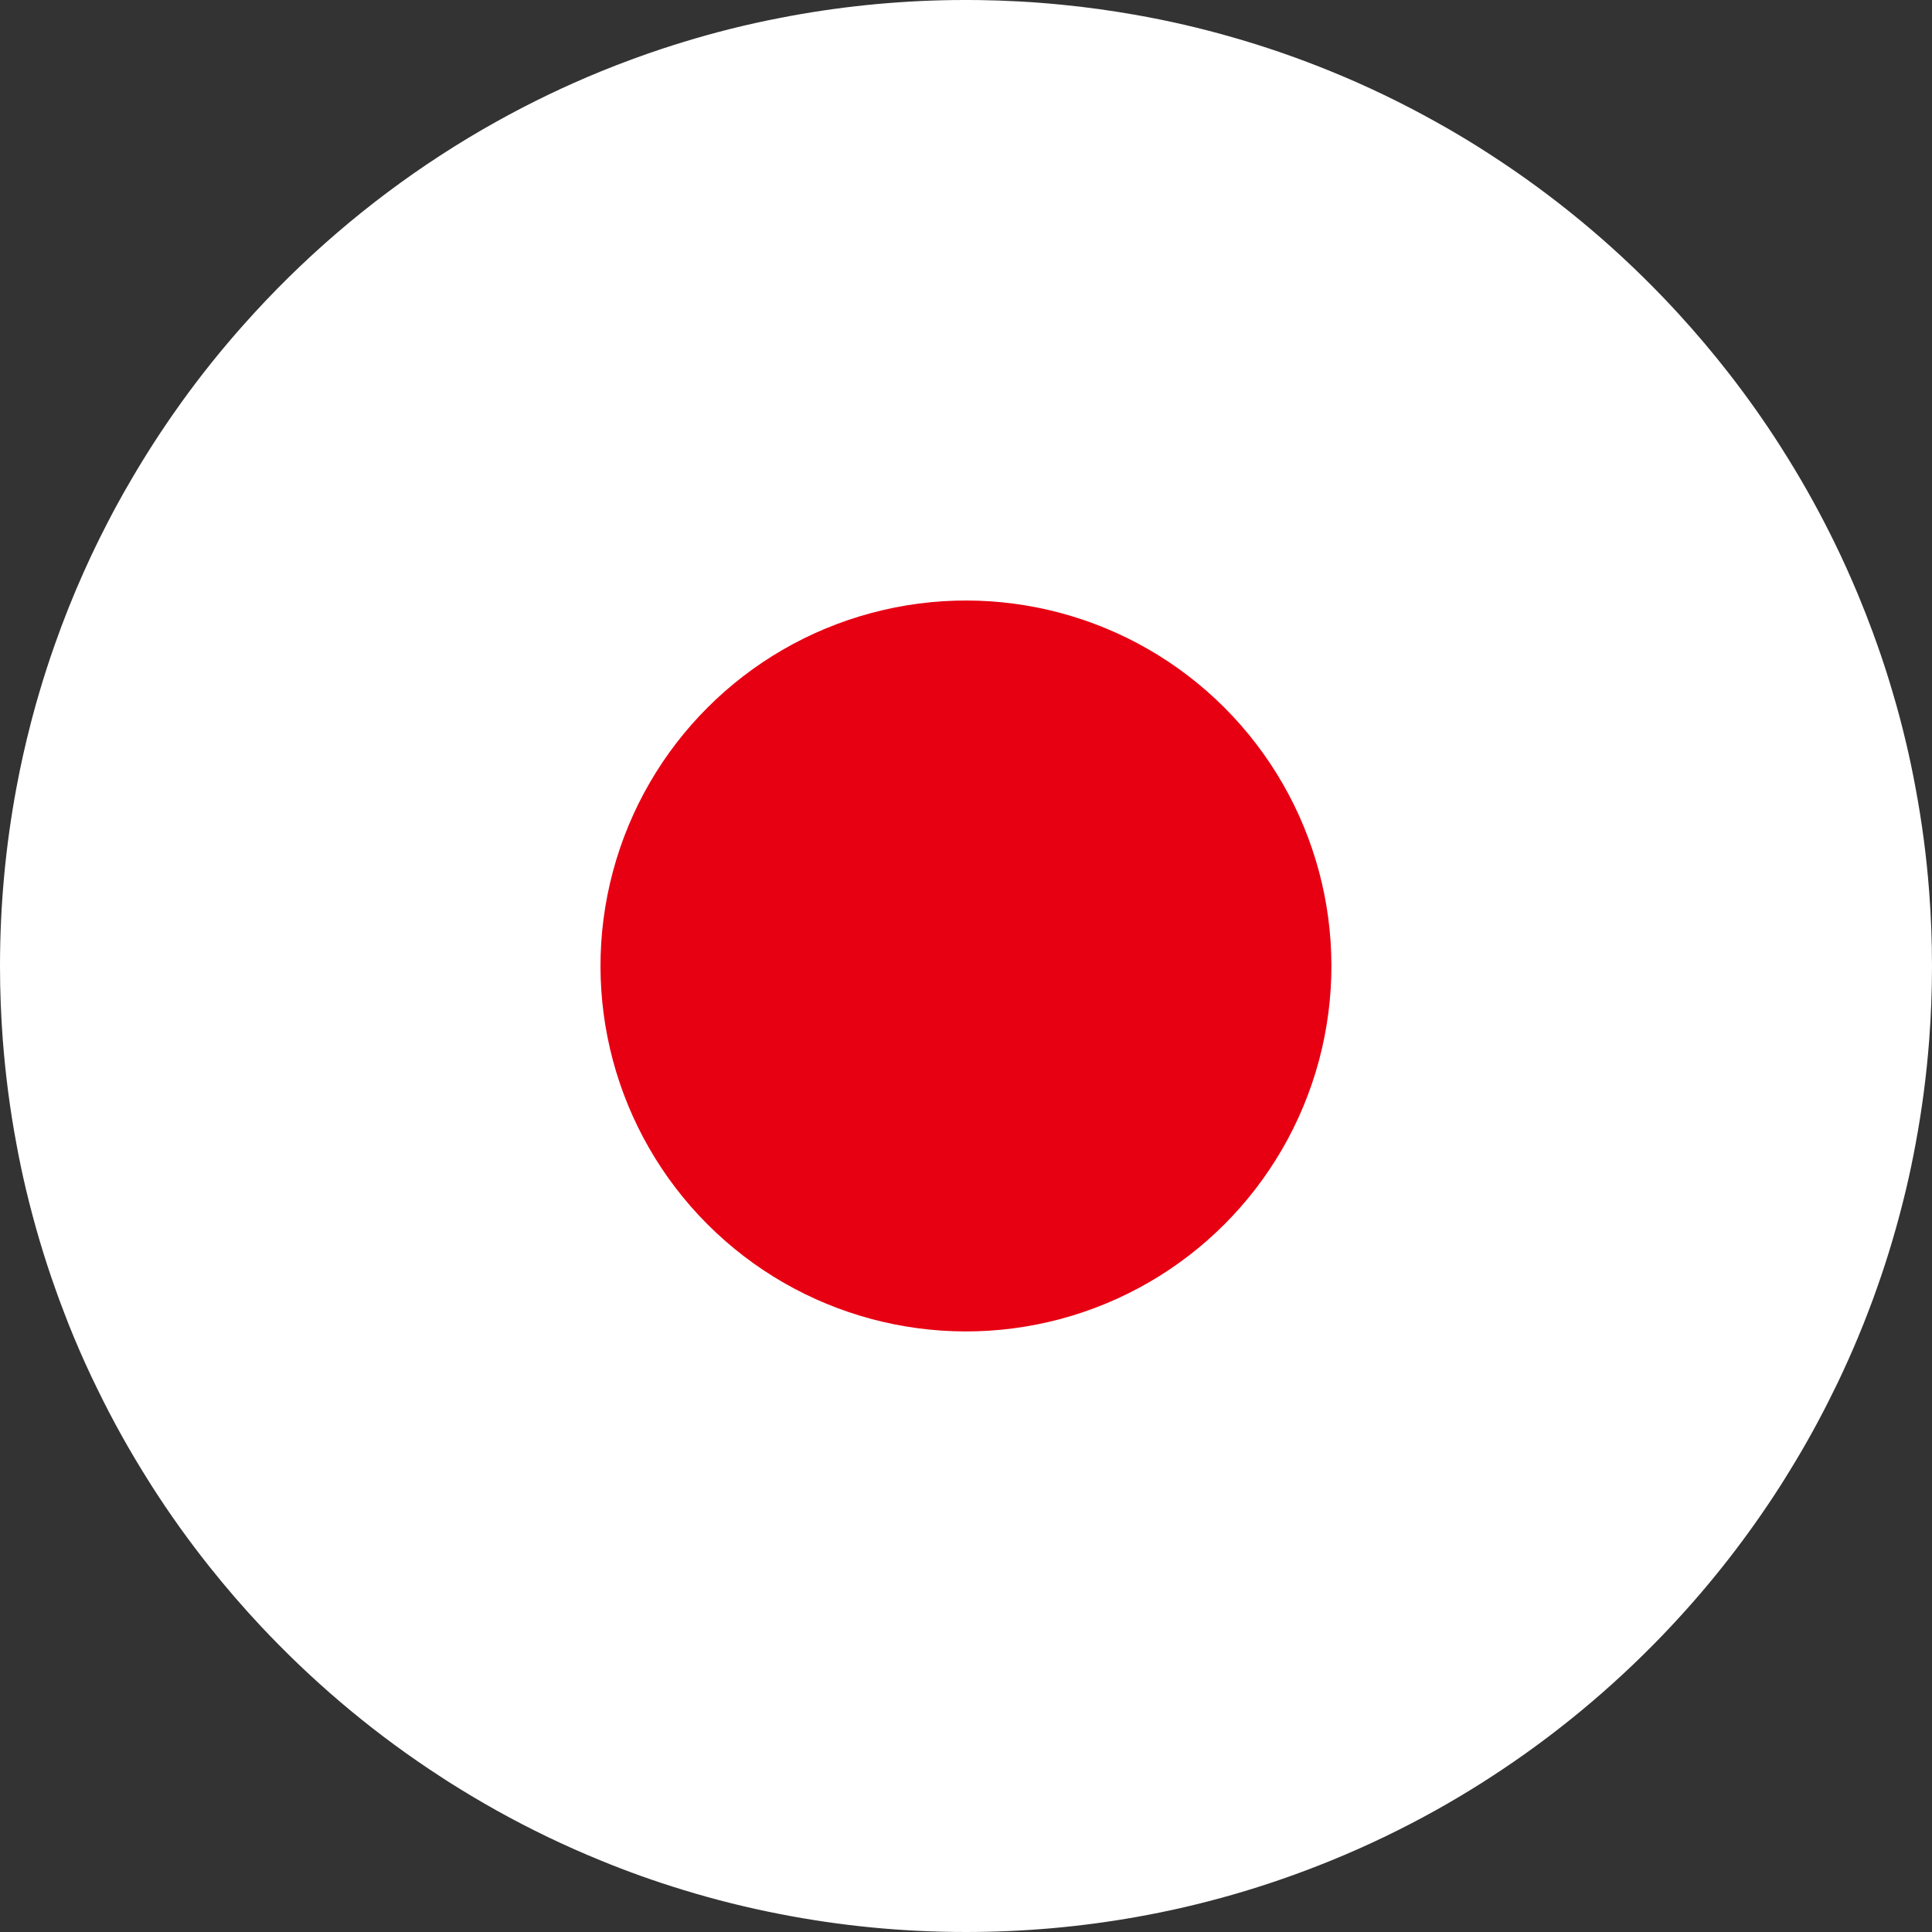 <?xml version="1.0" encoding="UTF-8"?>
<svg id="_레이어_2" data-name="레이어_2" xmlns="http://www.w3.org/2000/svg" viewBox="0 0 363.19 363.19">
  <rect x="0" y="0" width="363.19" height="363.19" fill="#333333" stroke="none"/>
  <defs>
    <style>
      .cls-1 {
        fill: #fff;
      }

      .cls-2 {
        fill: #e70012;
      }
    </style>
  </defs>
  <g id="Layer_1">
    <g>
      <path class="cls-1" d="M363.19,181.59h0c0,4.71-.18,9.36-.53,13.97-.51,6.61-1.36,13.11-2.56,19.5-.52,2.84-1.11,5.65-1.77,8.44-.78,3.27-1.64,6.52-2.59,9.72-.88,3-1.85,5.97-2.89,8.9h0c-.46,1.33-.94,2.63-1.44,3.93-.68,1.81-1.4,3.61-2.14,5.39-1.17,2.79-2.4,5.55-3.7,8.27-.23.48-.46.96-.7,1.43-2.62,5.4-5.51,10.65-8.66,15.72-.51.85-1.04,1.69-1.57,2.52-5.97,9.32-12.76,18.06-20.29,26.11-.57.61-1.14,1.22-1.72,1.82-9.71,10.11-20.57,19.11-32.37,26.75-.62.41-1.23.8-1.85,1.19-2.8,1.77-5.65,3.46-8.55,5.08-6.31,3.51-12.85,6.66-19.6,9.41-6.04,2.47-12.24,4.63-18.59,6.45-5.93,1.7-11.99,3.11-18.16,4.2-10.36,1.84-21.03,2.8-31.92,2.8-11.98,0-23.68-1.16-35-3.38-6.17-1.2-12.23-2.71-18.16-4.53-5.28-1.61-10.45-3.45-15.5-5.53-6.75-2.75-13.29-5.9-19.6-9.42-2.9-1.62-5.75-3.31-8.55-5.08-.62-.39-1.24-.78-1.85-1.19-11.81-7.64-22.67-16.64-32.37-26.75-.47-.49-.94-.98-1.41-1.48-3.4-3.62-6.65-7.39-9.75-11.28-3.87-4.86-7.49-9.92-10.85-15.17-.16-.25-.33-.51-.48-.77h0c-3.57-5.63-6.83-11.45-9.75-17.47-1.57-3.18-3.03-6.41-4.4-9.7-.69-1.64-1.35-3.3-1.97-4.97-.56-1.44-1.09-2.88-1.6-4.34h0c-1.05-2.94-2.01-5.91-2.9-8.91-.95-3.2-1.81-6.45-2.59-9.72-.66-2.79-1.25-5.6-1.77-8.44-1.2-6.39-2.05-12.89-2.56-19.5-.35-4.61-.53-9.26-.53-13.96h0c0-11.44,1.06-22.63,3.08-33.47.77-4.14,1.68-8.22,2.73-12.25.04-.2.09-.39.15-.58.02-.1.05-.2.08-.3.44-1.69.91-3.36,1.41-5.03.86-2.91,1.79-5.79,2.8-8.64h0c.03-.1.06-.17.09-.26h0c1.63-4.63,3.44-9.16,5.43-13.6h0c.45-1.01.9-1.99,1.36-2.97.34-.72.69-1.45,1.04-2.17.05-.09.09-.19.14-.28.3-.64.62-1.26.94-1.89.62-1.25,1.26-2.48,1.91-3.71.18-.35.37-.7.56-1.05.97-1.8,1.97-3.57,3.01-5.33,2.69-4.61,5.59-9.1,8.67-13.44.14-.21.29-.41.44-.62.09-.14.19-.27.29-.41,3.65-5.07,7.56-9.95,11.72-14.61,10.85-12.21,23.32-22.95,37.08-31.87,3.39-2.2,6.86-4.29,10.4-6.26,6.31-3.52,12.85-6.67,19.6-9.43,3.82-1.56,7.7-2.99,11.65-4.3.07-.02.14-.05.21-.07.05-.02.11-.04.17-.05,1.15-.38,2.31-.75,3.47-1.1,5.93-1.82,11.99-3.34,18.16-4.53C157.21,1.3,168.16.15,179.35.01c.75-.01,1.49-.01,2.24-.01s1.52,0,2.28.01c5.31.07,10.56.36,15.76.88,4.68.46,9.31,1.1,13.88,1.91,6.17,1.09,12.22,2.49,18.16,4.2,6.35,1.81,12.55,3.97,18.59,6.44,6.75,2.75,13.29,5.91,19.6,9.43,2.9,1.6,5.75,3.3,8.55,5.07.62.39,1.23.78,1.85,1.19,11.8,7.64,22.66,16.63,32.36,26.74.96,1,1.91,2.01,2.84,3.03,3.36,3.66,6.56,7.45,9.61,11.37,3.39,4.36,6.59,8.88,9.57,13.54.53.83,1.06,1.67,1.58,2.52,3.14,5.07,6.03,10.32,8.67,15.72,1.55,3.18,3.01,6.42,4.38,9.7.95,2.29,1.86,4.6,2.72,6.93.29.79.58,1.58.86,2.38h0c1.05,2.95,2.01,5.9,2.89,8.91.96,3.2,1.82,6.44,2.59,9.72.66,2.79,1.25,5.6,1.77,8.44,1.2,6.39,2.06,12.89,2.56,19.5.35,4.61.53,9.26.53,13.96Z"/>
      <circle class="cls-2" cx="181.59" cy="181.59" r="68.7" transform="translate(-75.22 181.59) rotate(-45)"/>
    </g>
  </g>
</svg>